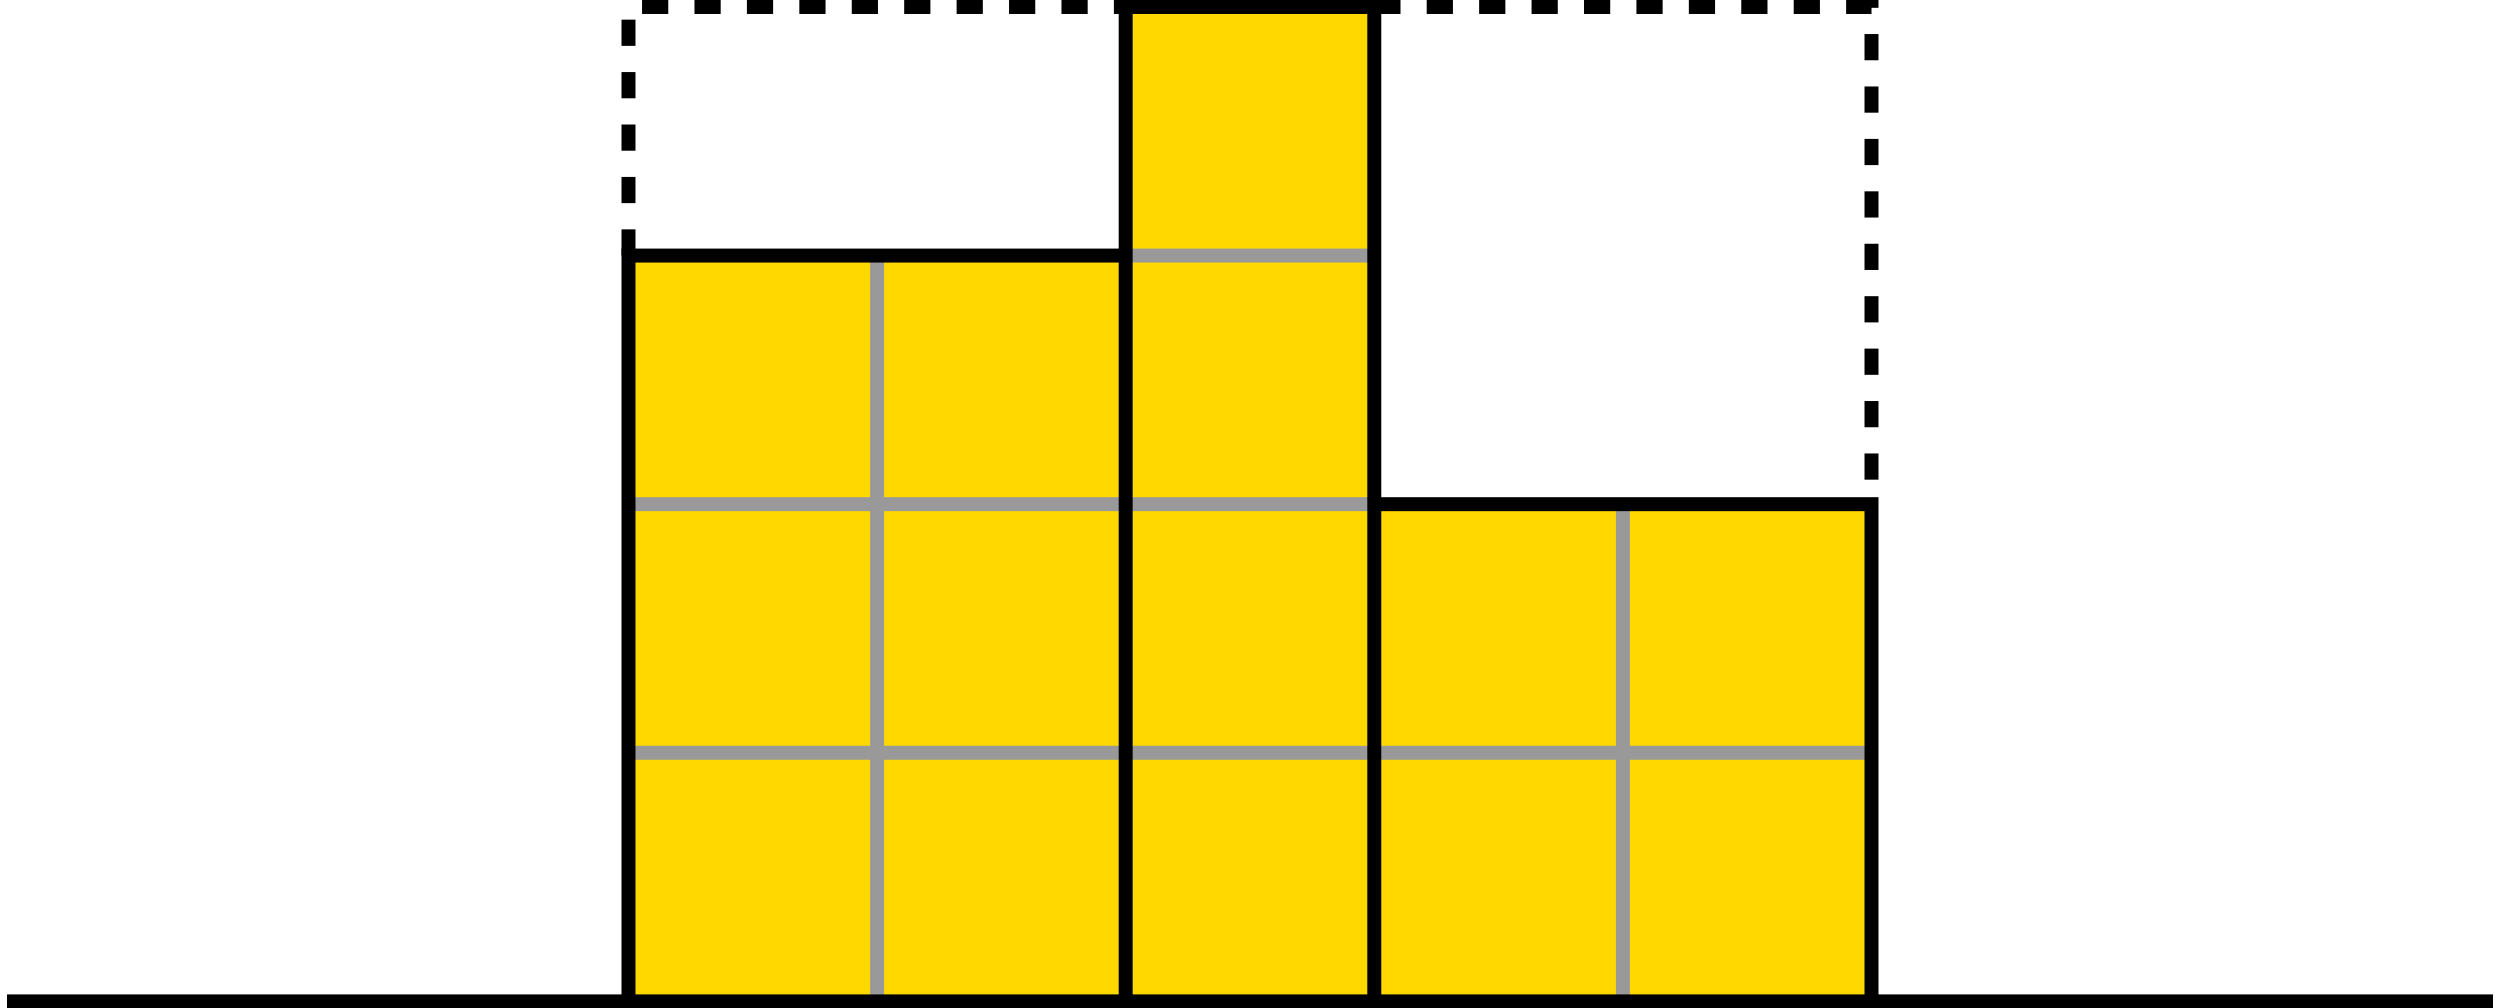 <?xml version='1.0' encoding='UTF-8'?>
<!-- This file was generated by dvisvgm 2.6.1 -->
<svg height='114.981pt' version='1.1' viewBox='-72 -72 285.063 114.981' width='285.063pt' xmlns='http://www.w3.org/2000/svg' xmlns:xlink='http://www.w3.org/1999/xlink'>
<g id='page1'>
<path d='M-0.336 42.184V-42.859H56.356V-71.203H84.703V-14.512H141.398V42.184' fill='#ffd800'/>
<path d='M-0.336 13.836H141.398M-0.336 -14.512H84.703M56.356 -42.859H84.703M28.012 42.184V-42.859M113.051 42.184V-14.512' fill='none' stroke='#999999' stroke-miterlimit='10' stroke-width='1.594'/>
<path d='M-0.336 -42.859V-71.203H56.356M84.703 -71.203H141.398V-14.512' fill='none' stroke='#000000' stroke-dasharray='2.989,2.989' stroke-miterlimit='10' stroke-width='1.594'/>
<path d='M-71.203 42.184H212.266M-0.336 42.184V-42.859H56.356M56.356 42.184V-71.203H84.703V42.184M141.398 42.184V-14.512H84.703' fill='none' stroke='#000000' stroke-miterlimit='10' stroke-width='1.594'/>
</g>
</svg>